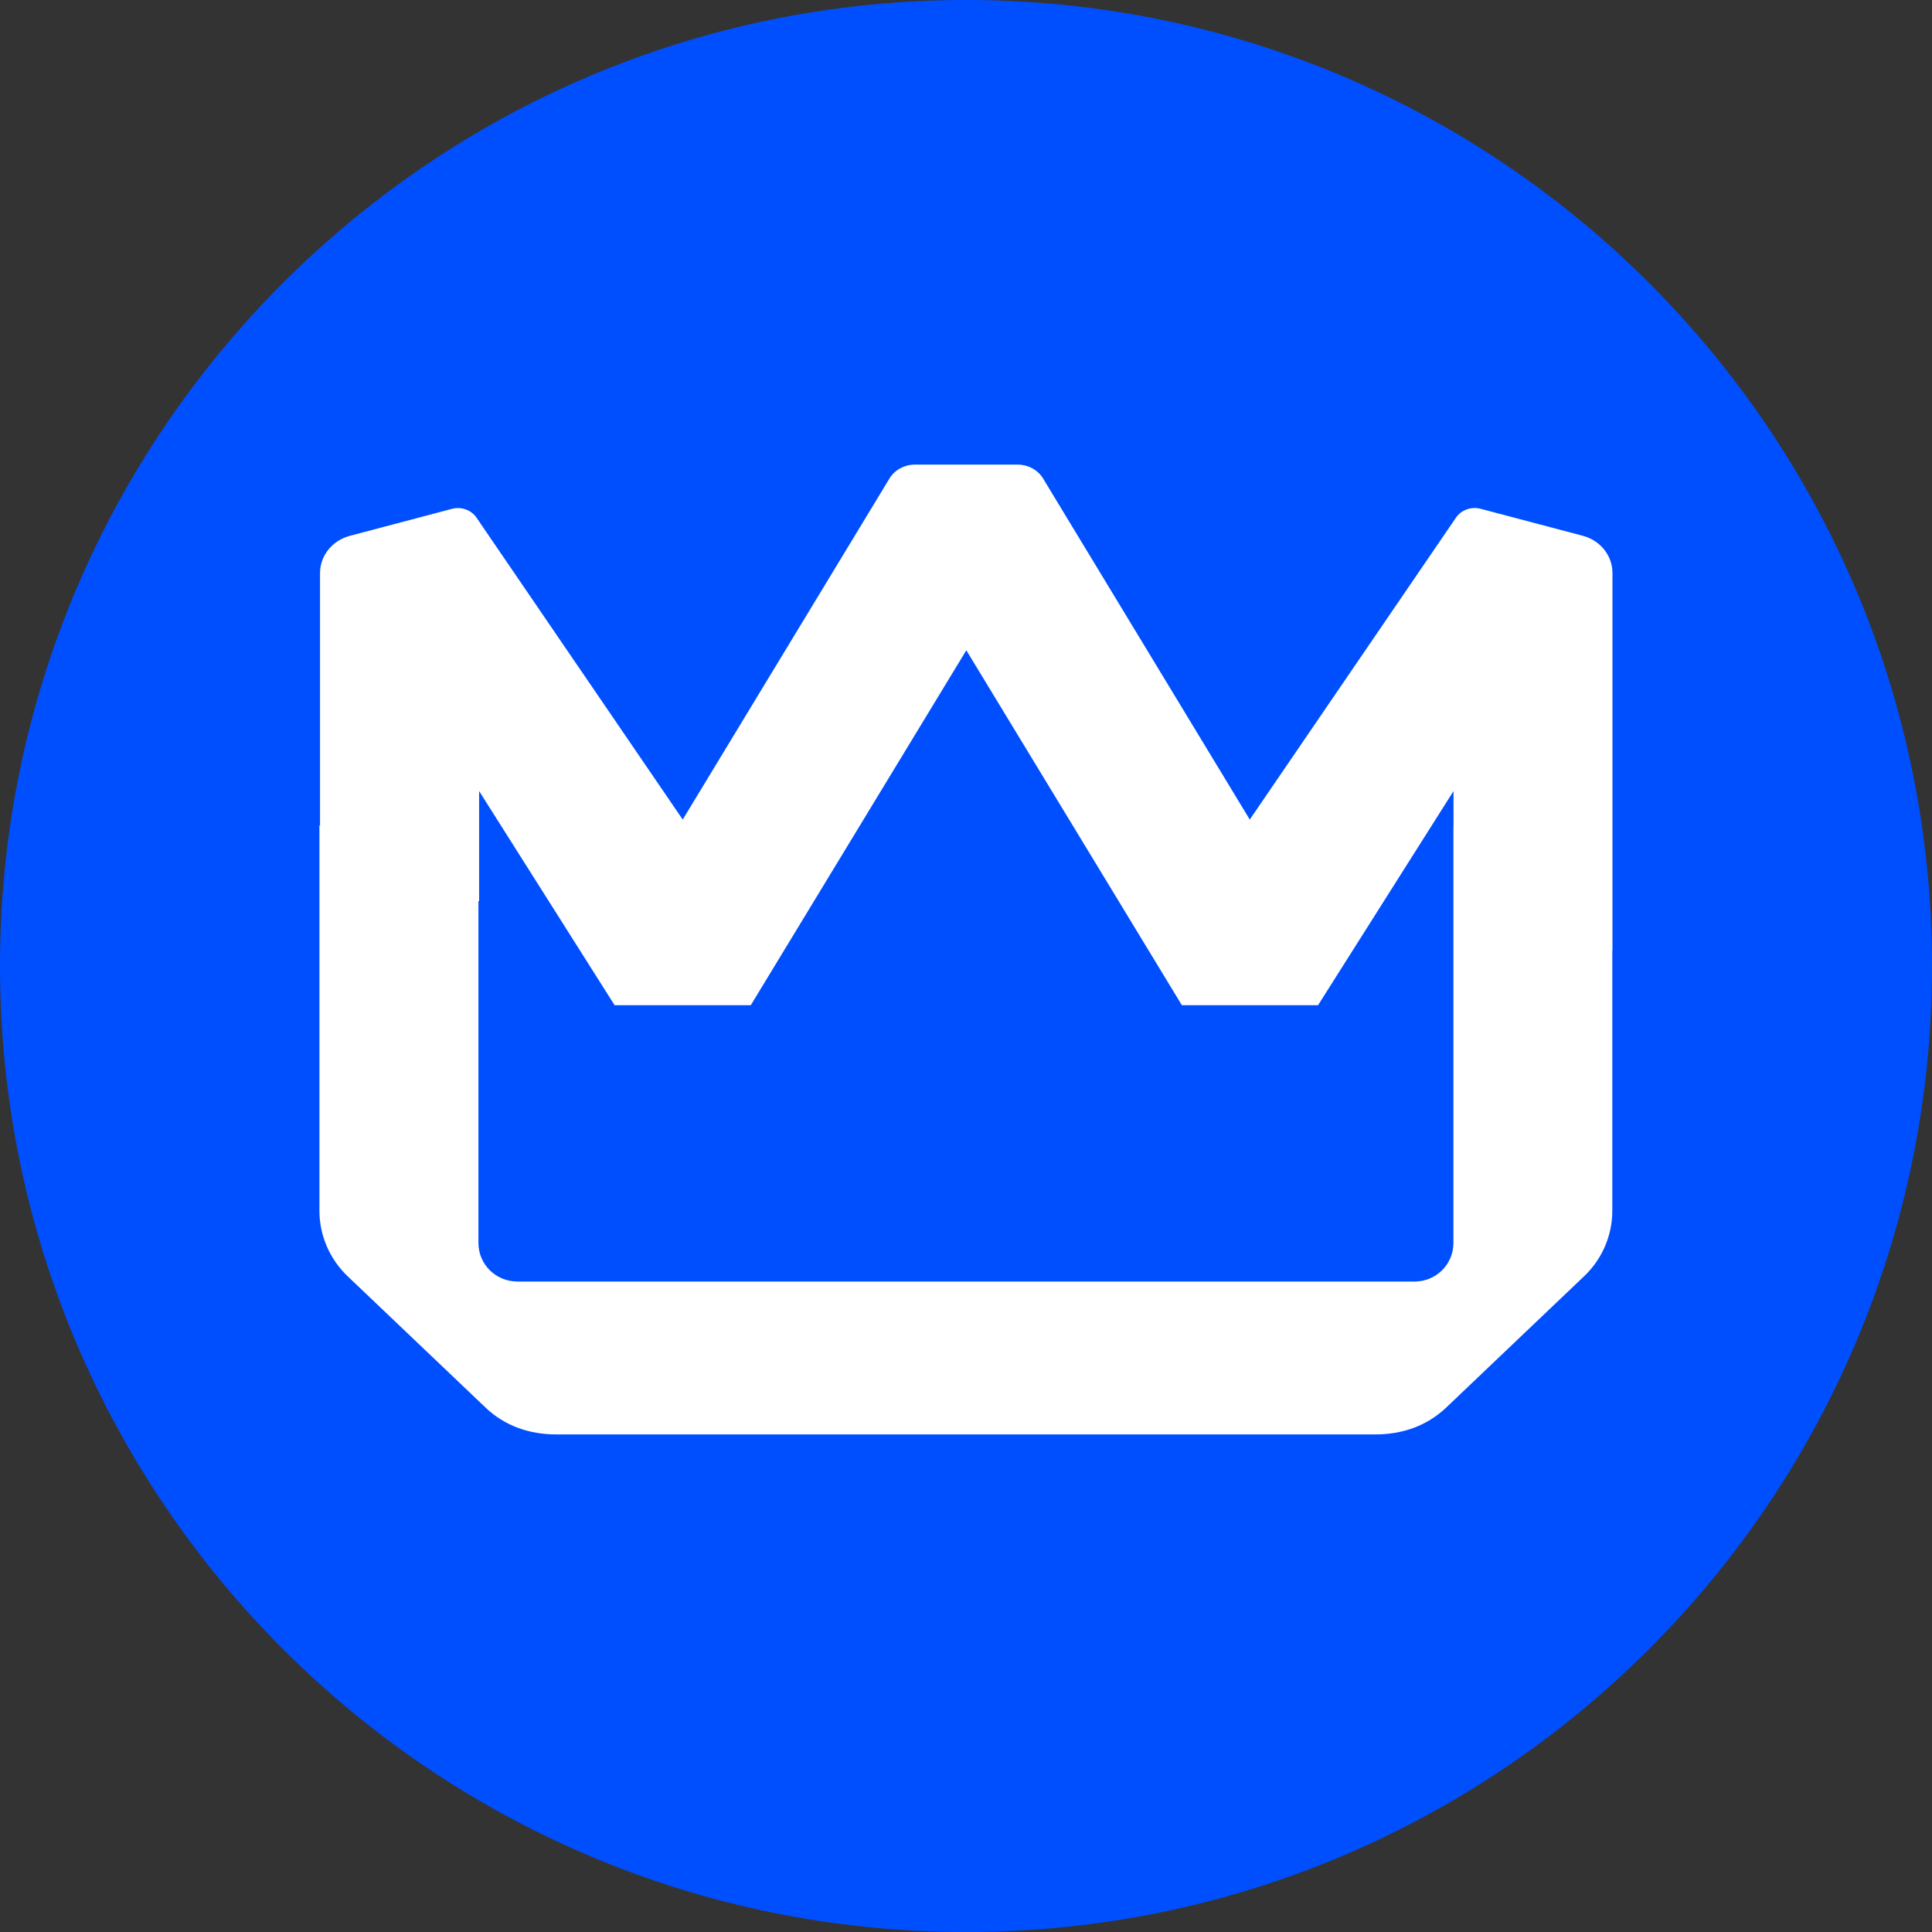 <?xml version="1.0" encoding="UTF-8" standalone="no"?>
<svg
   width="35.86"
   height="35.86"
   viewBox="0 0 35.86 35.86"
   fill="none"
   version="1.1"
   id="svg2"
   sodipodi:docname="logo_corto.svg"
   xmlns:inkscape="http://www.inkscape.org/namespaces/inkscape"
   xmlns:sodipodi="http://sodipodi.sourceforge.net/DTD/sodipodi-0.dtd"
   xmlns="http://www.w3.org/2000/svg"
   xmlns:svg="http://www.w3.org/2000/svg">
  <rect x="0" y="0" width="35.86" height="35.86" fill="#333333" stroke="none"/>
  <defs
     id="defs2" />
  <sodipodi:namedview
     id="namedview2"
     pagecolor="#505050"
     bordercolor="#ffffff"
     borderopacity="1"
     inkscape:showpageshadow="0"
     inkscape:pageopacity="0"
     inkscape:pagecheckerboard="1"
     inkscape:deskcolor="#505050">
    <inkscape:page
       x="0"
       y="0"
       width="35.86"
       height="35.86"
       id="page2"
       margin="0"
       bleed="0" />
  </sodipodi:namedview>
  <path
     d="m 17.93,34.86 c 9.35,0 16.93,-7.58 16.93,-16.93 0,-9.35 -7.58,-16.93 -16.93,-16.93 -9.35,0 -16.93,7.58 -16.93,16.93 0,9.35 7.58,16.93 16.93,16.93 z"
     fill="#004fff"
     stroke="#004fff"
     stroke-width="2"
     stroke-miterlimit="10"
     id="path1"
     style="display:inline" />
  <path
     d="m 5.94,15.322 v -4.685 c 0,-0.322 0.226,-0.604 0.552,-0.691 l 1.896,-0.501 c 0.174,-0.046 0.359,0.02 0.457,0.164 L 12.672,15.212 16.514,8.874 c 0.097,-0.154 0.274,-0.25 0.463,-0.25 h 1.915 c 0.189,0 0.365,0.094 0.463,0.248 l 3.842,6.34 3.827,-5.603 c 0.098,-0.145 0.284,-0.211 0.459,-0.165 l 1.896,0.501 c 0.324,0.086 0.55,0.367 0.55,0.689 v 7.007 H 29.926 v 4.833 c 0,0.468 -0.197,0.906 -0.525,1.216 l -2.556,2.434 c -0.361,0.344 -0.82,0.5 -1.31,0.5 H 10.32 c -0.492,0 -0.951,-0.156 -1.31,-0.5 l -2.556,-2.434 c -0.328,-0.312 -0.525,-0.75 -0.525,-1.216 v -7.154 h 0.012 z m 3.659,8.465 H 26.255 c 0.394,0 0.722,-0.312 0.722,-0.718 v -7.747 h 0.002 v -0.639 l -2.515,3.975 h -2.527 l -4.001,-6.588 -4.001,6.588 h -2.527 l -2.515,-3.975 v 2.043 h -0.013 v 6.342 c 0,0.406 0.328,0.718 0.721,0.718 z"
     fill="#ffffff"
     id="path2" />
</svg>
